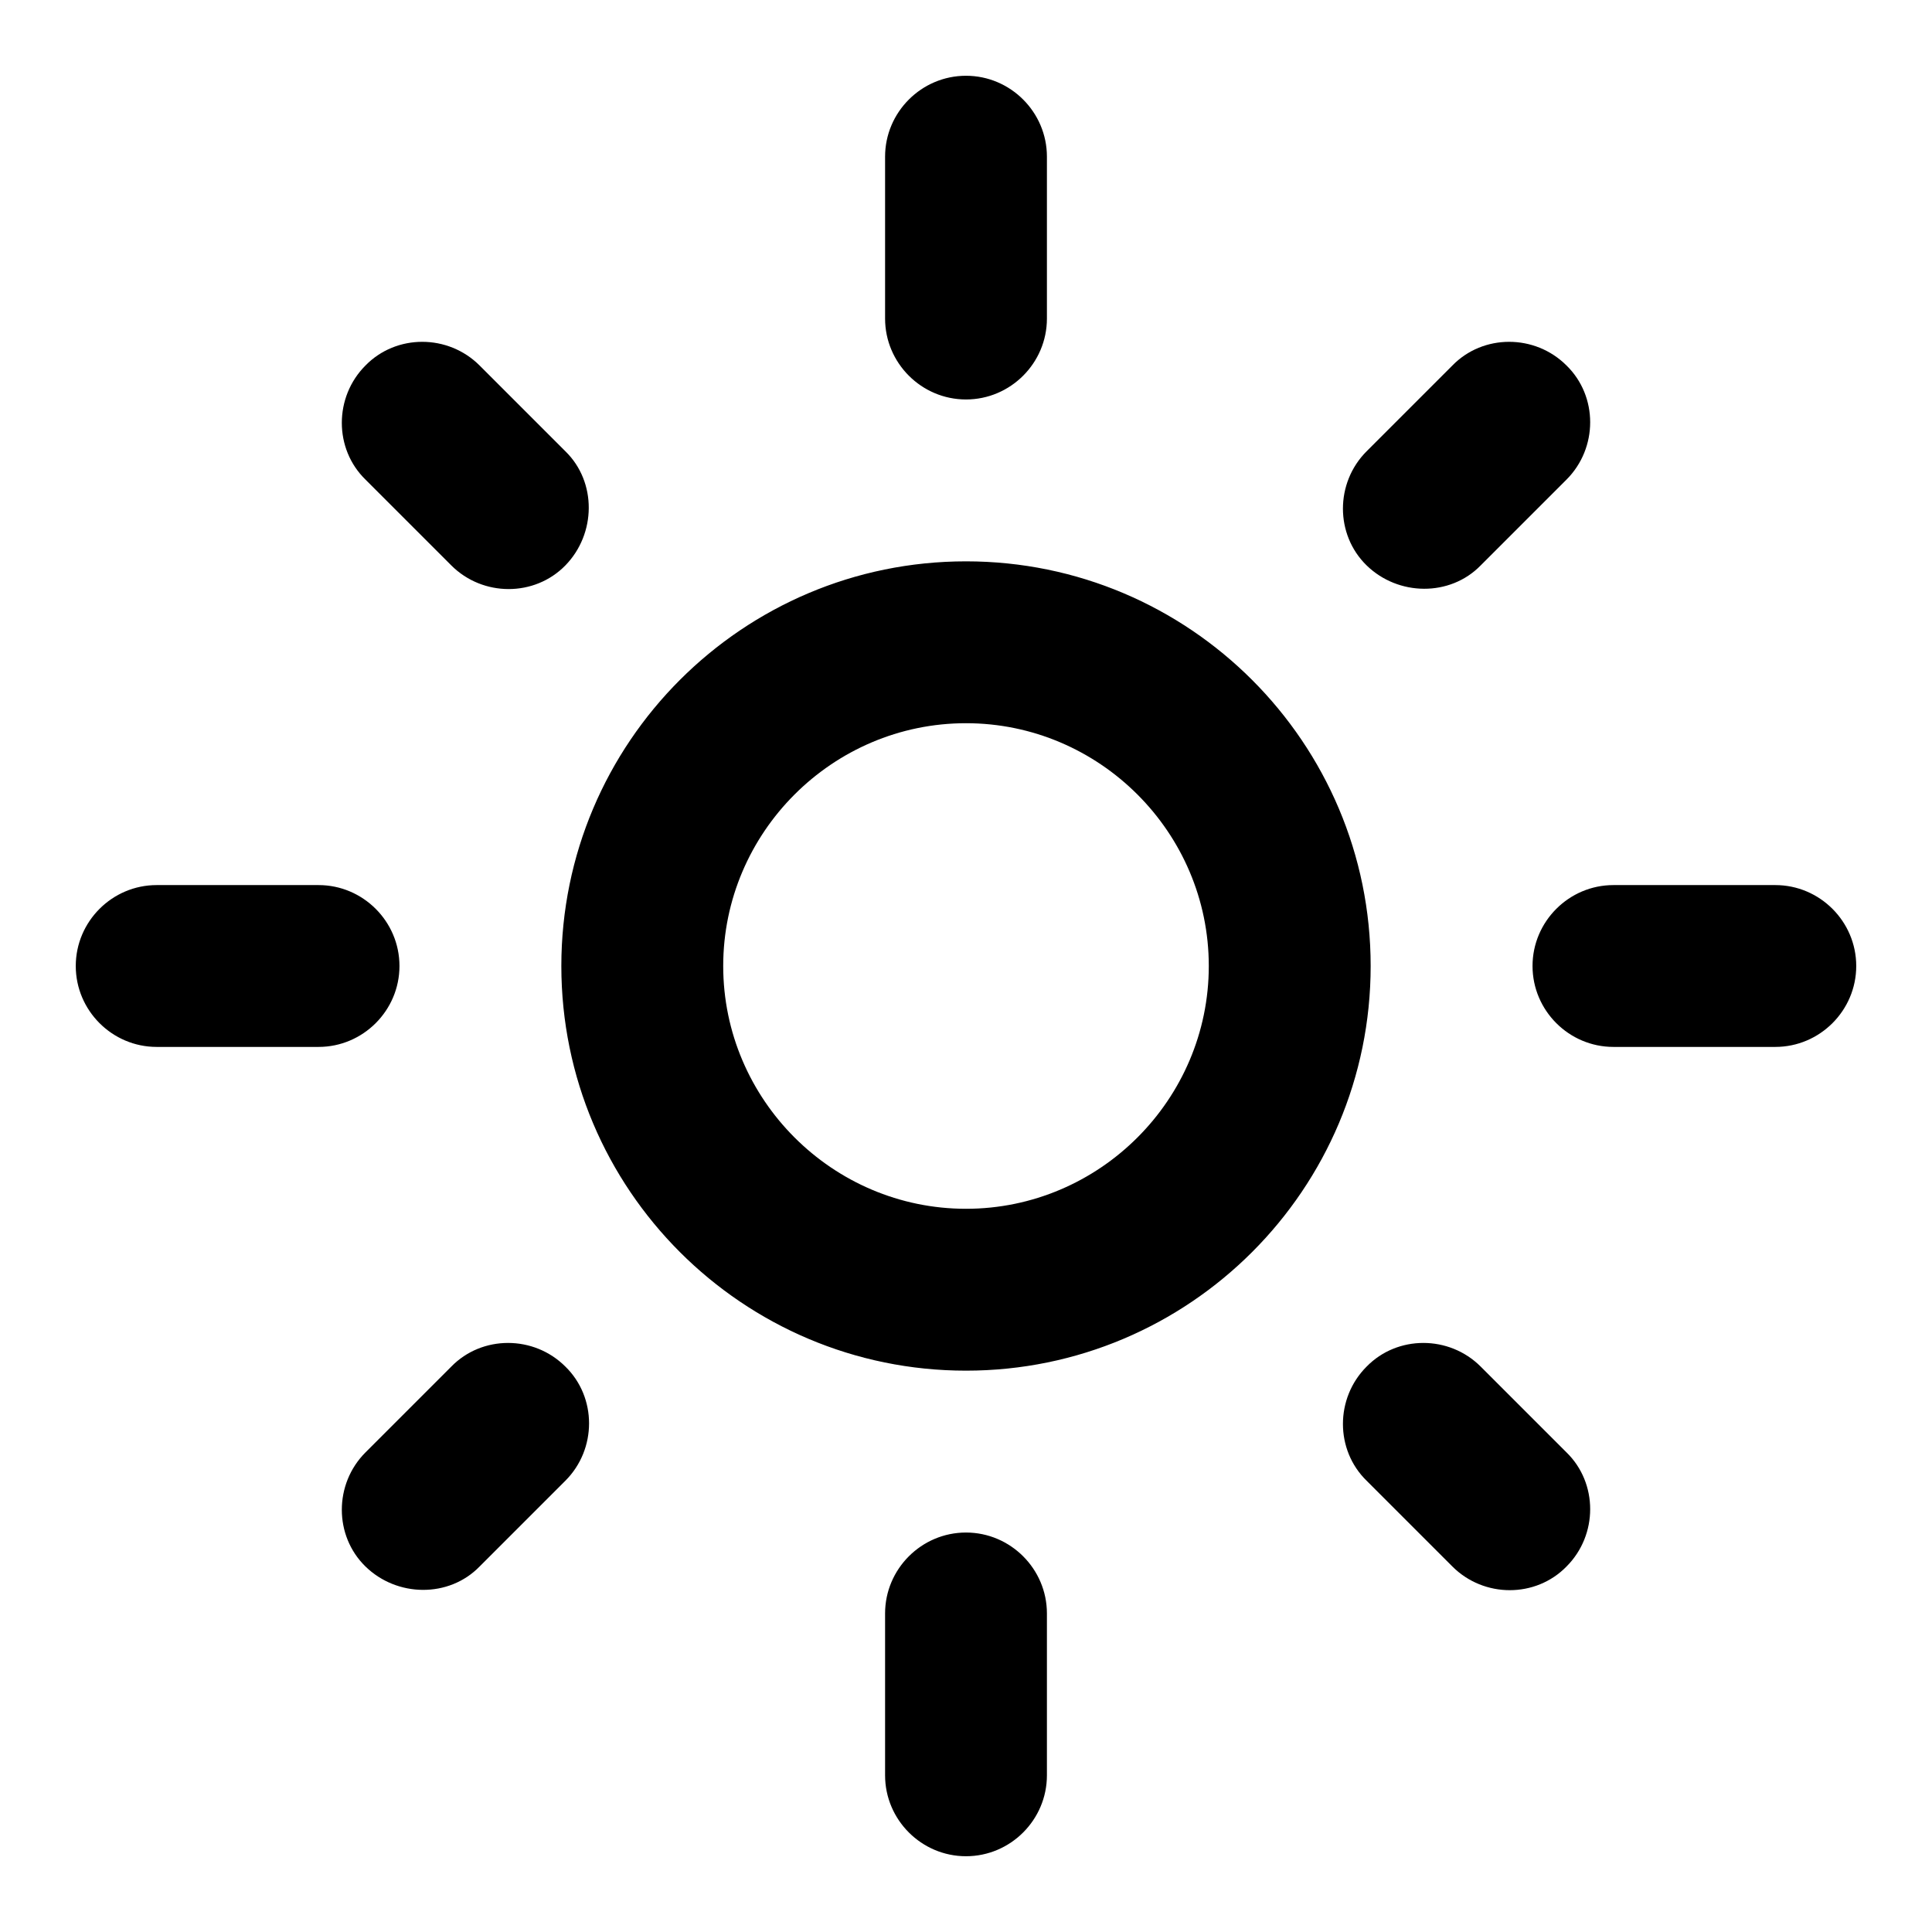 <?xml version="1.0" encoding="UTF-8"?>
<svg width="51px" height="51px" viewBox="0 0 51 51" version="1.1" xmlns="http://www.w3.org/2000/svg" xmlns:xlink="http://www.w3.org/1999/xlink">
    <title>light_mode-24px</title>
    <g id="Page-1" stroke="none" stroke-width="1" fill="none" fill-rule="evenodd">
        <g id="Beeldschermbrillen-&gt;-Blauw-licht" transform="translate(-212, -1736)">
            <g id="light_mode-24px" transform="translate(212, 1736)">
                <rect id="Rectangle" x="0" y="0" width="51" height="51"></rect>
                <path d="M25.5,19.091 C29.025,19.091 31.909,21.975 31.909,25.5 C31.909,29.025 29.025,31.909 25.5,31.909 C21.975,31.909 19.091,29.025 19.091,25.5 C19.091,21.975 21.975,19.091 25.5,19.091 M25.5,14.818 C19.604,14.818 14.818,19.604 14.818,25.5 C14.818,31.396 19.604,36.182 25.5,36.182 C31.396,36.182 36.182,31.396 36.182,25.5 C36.182,19.604 31.396,14.818 25.5,14.818 L25.5,14.818 Z M4.136,27.636 L8.409,27.636 C9.584,27.636 10.545,26.675 10.545,25.5 C10.545,24.325 9.584,23.364 8.409,23.364 L4.136,23.364 C2.961,23.364 2,24.325 2,25.5 C2,26.675 2.961,27.636 4.136,27.636 Z M42.591,27.636 L46.864,27.636 C48.039,27.636 49,26.675 49,25.5 C49,24.325 48.039,23.364 46.864,23.364 L42.591,23.364 C41.416,23.364 40.455,24.325 40.455,25.5 C40.455,26.675 41.416,27.636 42.591,27.636 Z M23.364,4.136 L23.364,8.409 C23.364,9.584 24.325,10.545 25.5,10.545 C26.675,10.545 27.636,9.584 27.636,8.409 L27.636,4.136 C27.636,2.961 26.675,2 25.5,2 C24.325,2 23.364,2.961 23.364,4.136 Z M23.364,42.591 L23.364,46.864 C23.364,48.039 24.325,49 25.5,49 C26.675,49 27.636,48.039 27.636,46.864 L27.636,42.591 C27.636,41.416 26.675,40.455 25.5,40.455 C24.325,40.455 23.364,41.416 23.364,42.591 Z M12.66,9.648 C11.827,8.815 10.46,8.815 9.648,9.648 C8.815,10.481 8.815,11.849 9.648,12.66 L11.913,14.925 C12.746,15.758 14.113,15.758 14.925,14.925 C15.737,14.092 15.758,12.725 14.925,11.913 L12.66,9.648 Z M39.087,36.075 C38.254,35.242 36.887,35.242 36.075,36.075 C35.242,36.908 35.242,38.275 36.075,39.087 L38.34,41.352 C39.173,42.185 40.54,42.185 41.352,41.352 C42.185,40.519 42.185,39.151 41.352,38.34 L39.087,36.075 Z M41.352,12.66 C42.185,11.827 42.185,10.46 41.352,9.648 C40.519,8.815 39.151,8.815 38.34,9.648 L36.075,11.913 C35.242,12.746 35.242,14.113 36.075,14.925 C36.908,15.737 38.275,15.758 39.087,14.925 L41.352,12.66 Z M14.925,39.087 C15.758,38.254 15.758,36.887 14.925,36.075 C14.092,35.242 12.725,35.242 11.913,36.075 L9.648,38.34 C8.815,39.173 8.815,40.54 9.648,41.352 C10.481,42.164 11.849,42.185 12.66,41.352 L14.925,39.087 Z" id="Shape" fill="#000000" fill-rule="nonzero"></path>
            </g>
        </g>
    </g>
</svg>